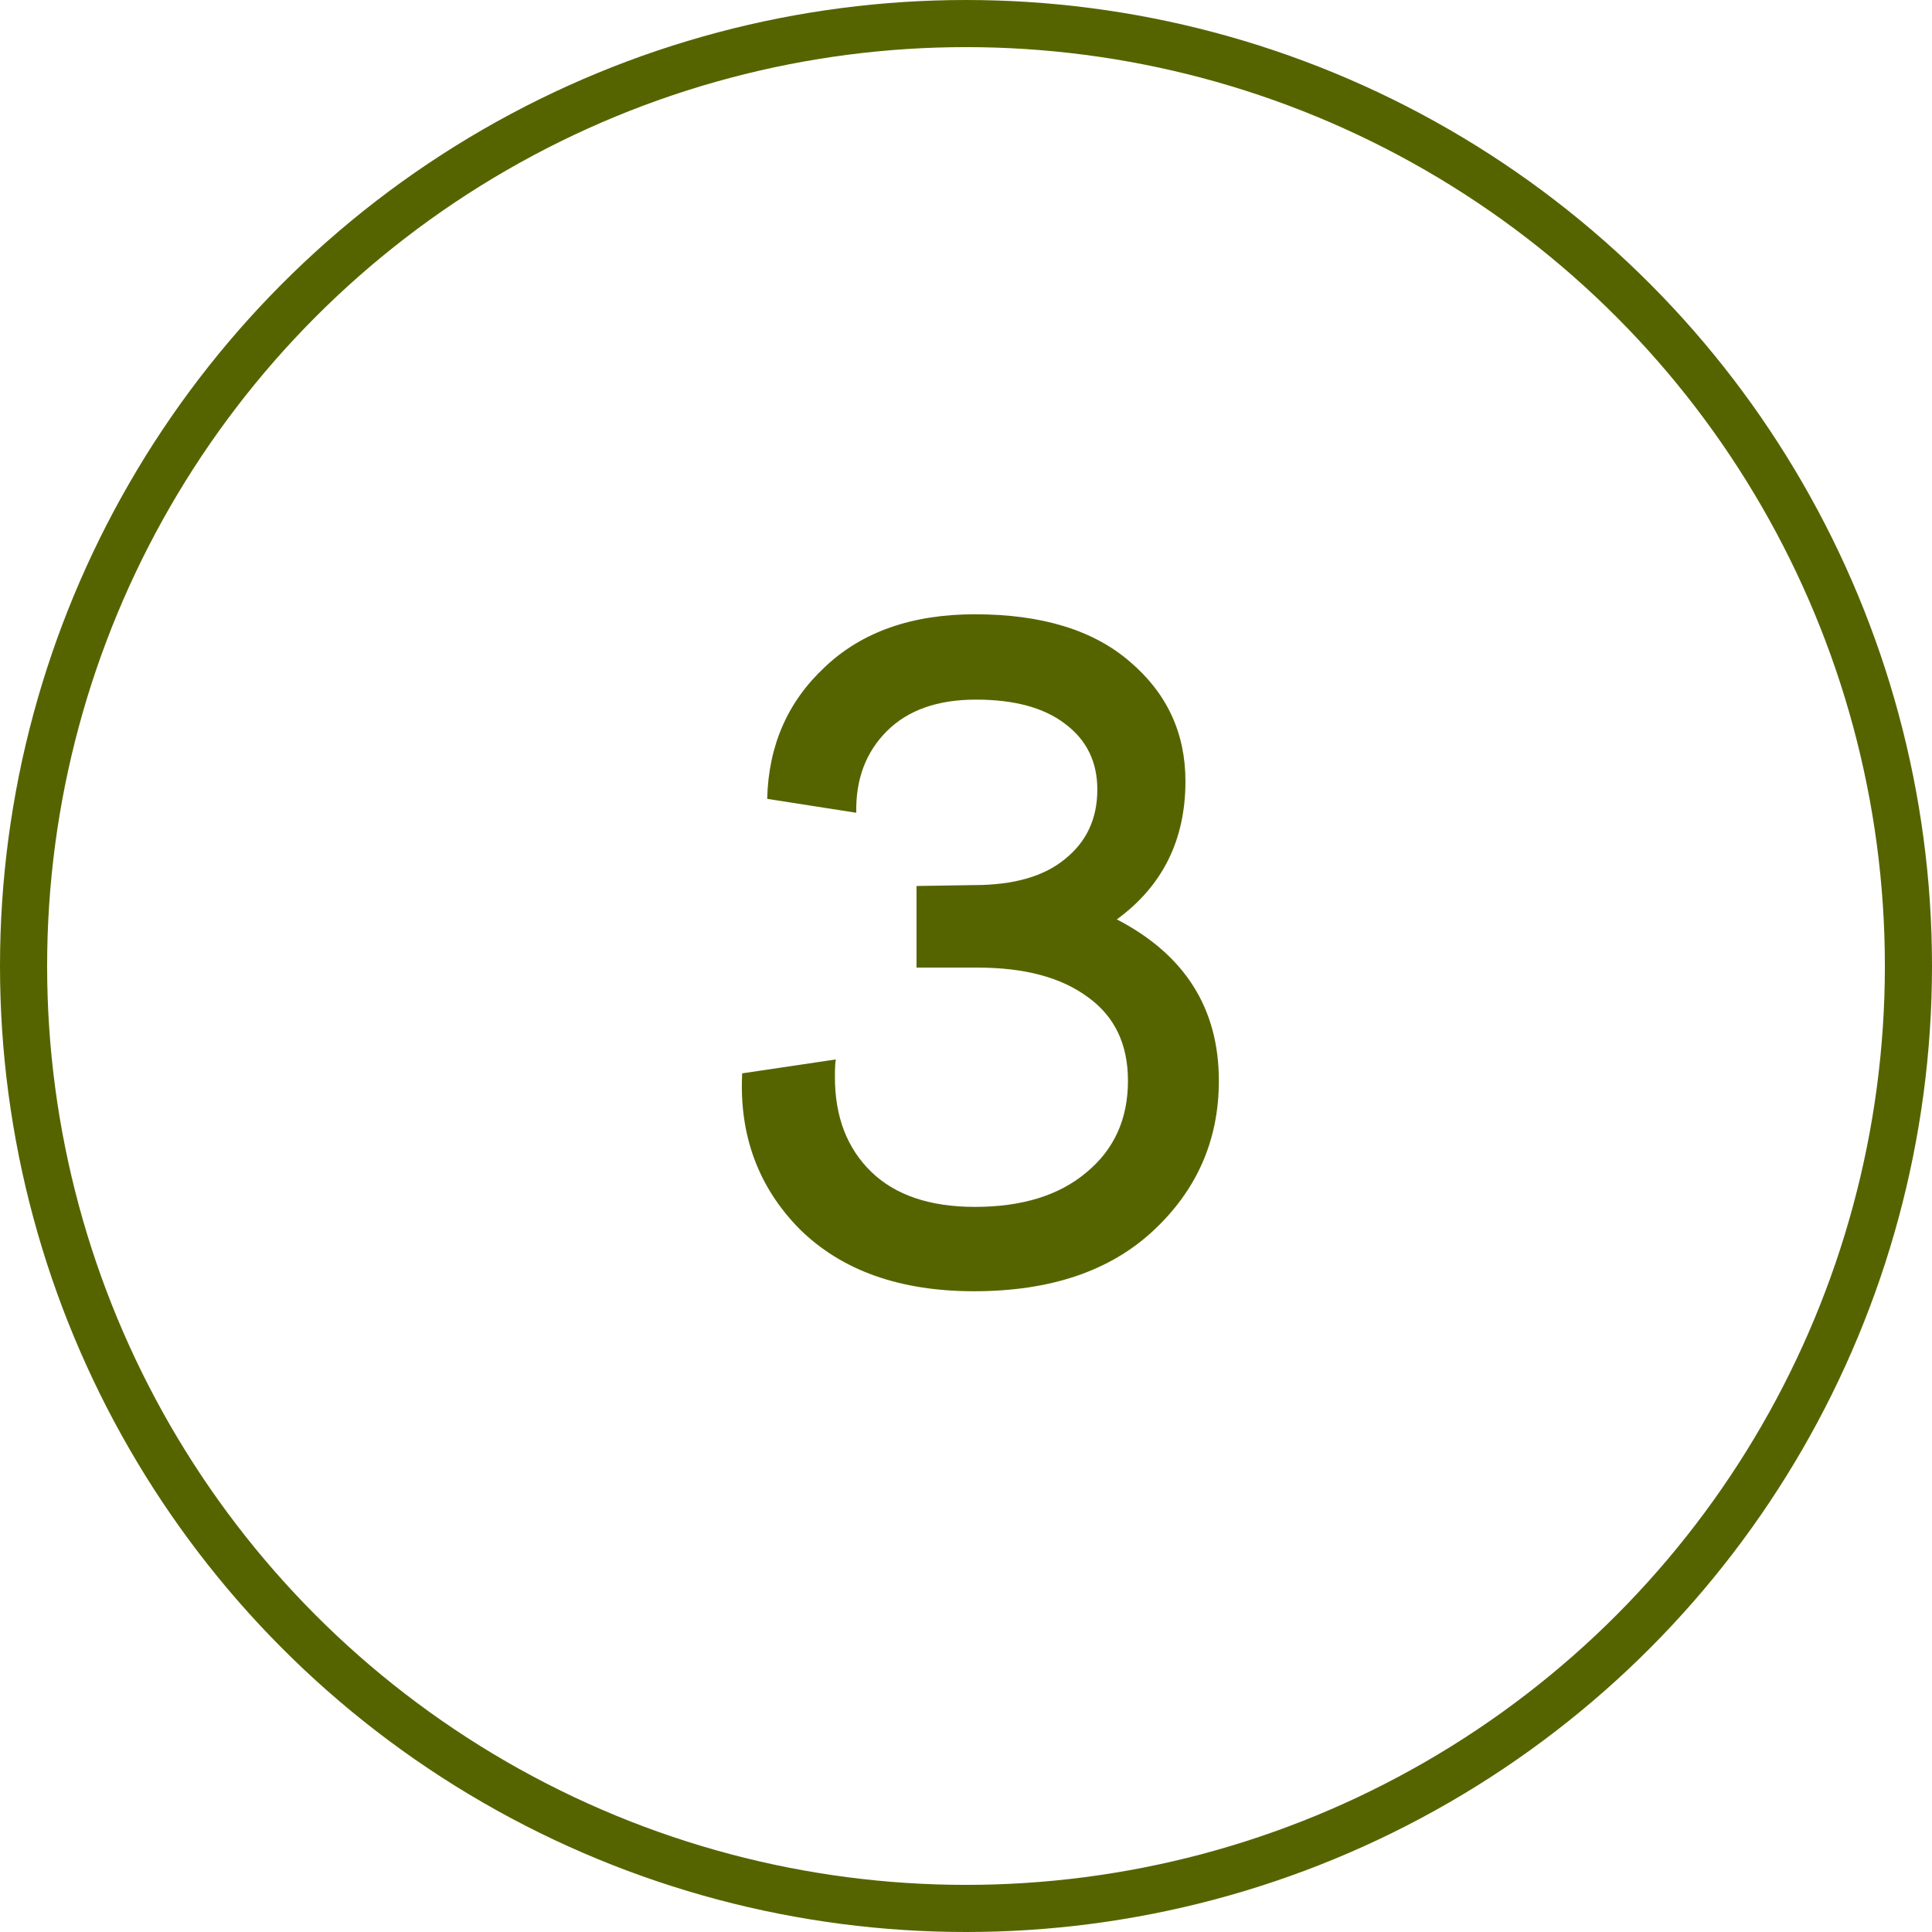 <?xml version="1.0" encoding="UTF-8"?> <svg xmlns="http://www.w3.org/2000/svg" width="41" height="41" viewBox="0 0 41 41" fill="none"> <circle cx="20.5" cy="20.5" r="20" stroke="#566400"></circle> <path d="M15.75 22.778L17.738 22.483C17.725 22.535 17.718 22.66 17.718 22.857C17.718 23.696 17.974 24.365 18.485 24.864C18.997 25.362 19.732 25.612 20.69 25.612C21.687 25.612 22.474 25.369 23.051 24.884C23.642 24.398 23.937 23.749 23.937 22.935C23.937 22.161 23.655 21.571 23.091 21.164C22.526 20.744 21.746 20.534 20.749 20.534H19.45V18.802L20.67 18.783C21.51 18.783 22.153 18.599 22.599 18.232C23.058 17.864 23.287 17.372 23.287 16.756C23.287 16.165 23.058 15.7 22.599 15.358C22.153 15.017 21.523 14.847 20.709 14.847C19.896 14.847 19.266 15.07 18.82 15.516C18.374 15.962 18.157 16.539 18.171 17.248L16.281 16.953C16.308 15.824 16.714 14.893 17.502 14.158C18.289 13.41 19.351 13.036 20.69 13.036C22.107 13.036 23.202 13.371 23.976 14.04C24.763 14.709 25.157 15.555 25.157 16.578C25.157 17.825 24.672 18.802 23.701 19.511C25.144 20.259 25.866 21.4 25.866 22.935C25.866 24.195 25.4 25.257 24.468 26.123C23.55 26.976 22.284 27.402 20.67 27.402C19.096 27.402 17.862 26.963 16.97 26.084C16.091 25.192 15.684 24.09 15.75 22.778Z" fill="#566400"></path> </svg> 
